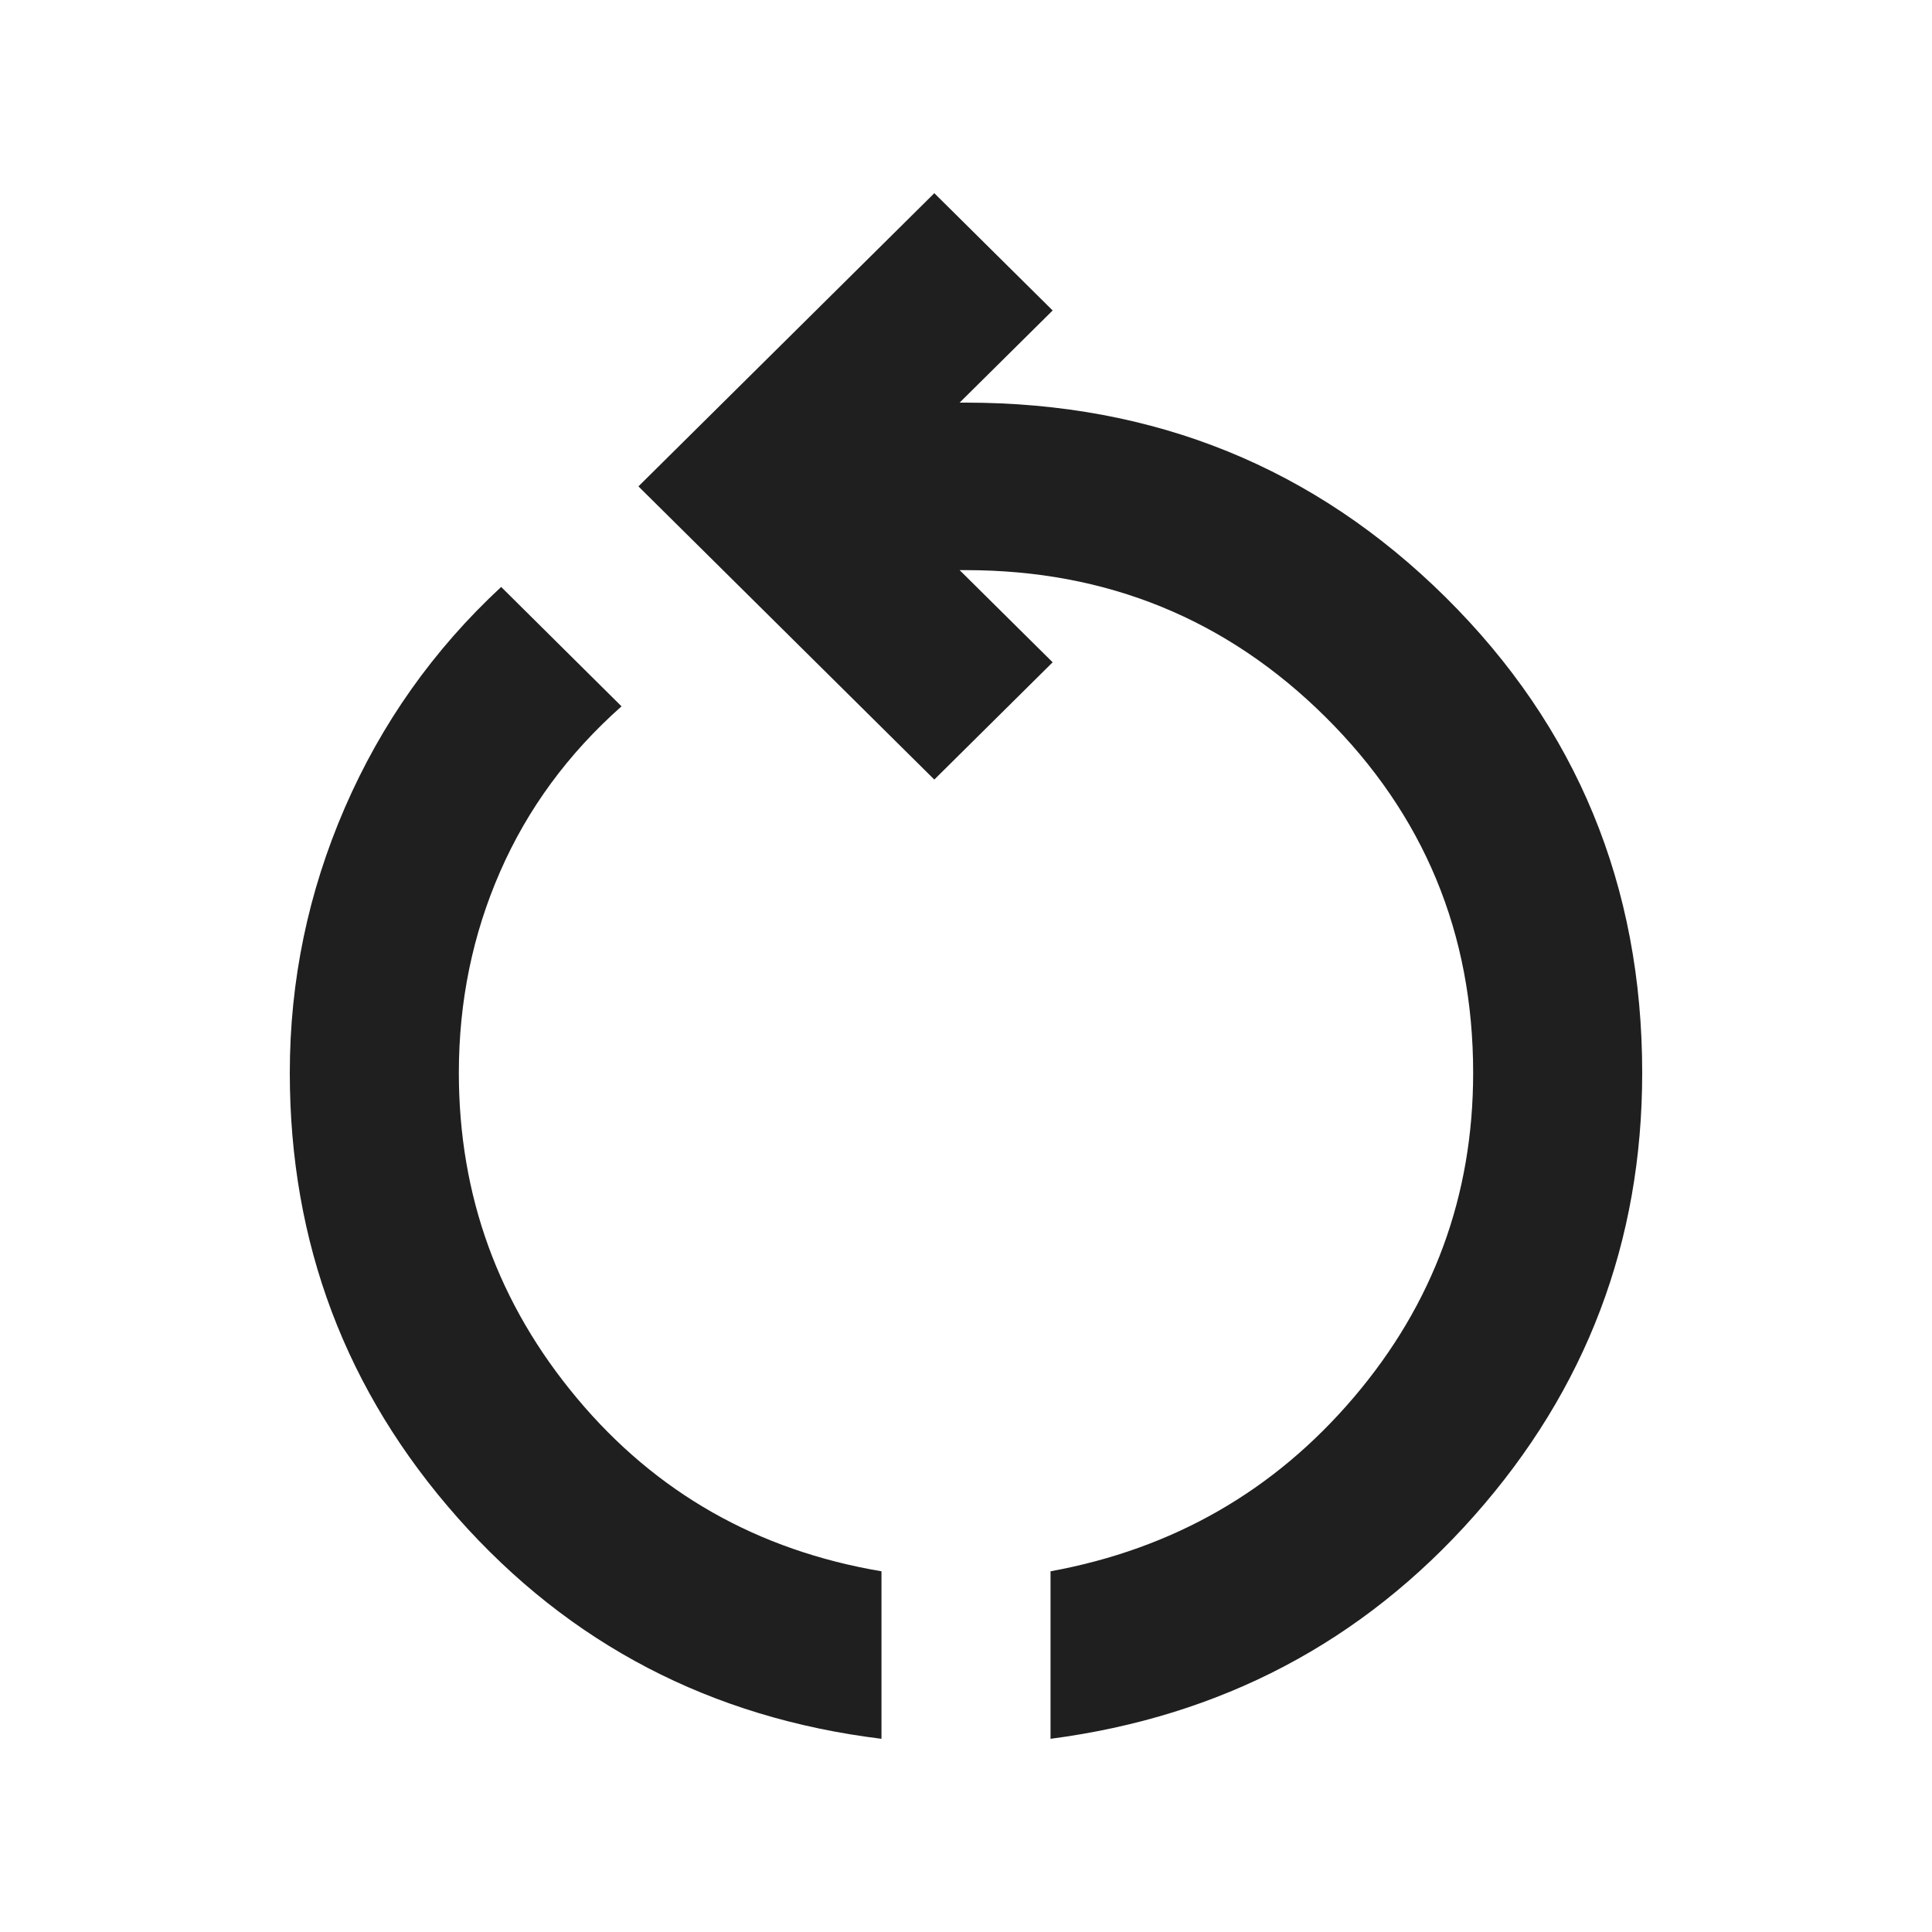 <svg width="20" height="20" viewBox="0 0 20 20" fill="none" xmlns="http://www.w3.org/2000/svg">
<path d="M9.125 18C7.36 17.783 5.898 17.021 4.739 15.713C3.58 14.405 3 12.869 3 11.106C3 10.152 3.19 9.238 3.569 8.363C3.948 7.489 4.487 6.726 5.188 6.076L6.434 7.312C5.88 7.803 5.461 8.374 5.177 9.024C4.892 9.675 4.75 10.369 4.75 11.106C4.75 12.378 5.158 13.501 5.975 14.477C6.792 15.453 7.842 16.049 9.125 16.266V18ZM10.875 18V16.266C12.144 16.034 13.19 15.434 14.014 14.466C14.838 13.498 15.25 12.378 15.25 11.106C15.25 9.66 14.74 8.432 13.719 7.42C12.698 6.408 11.458 5.902 10 5.902H9.934L10.897 6.856L9.672 8.07L6.609 5.035L9.672 2L10.897 3.214L9.934 4.168H10C11.954 4.168 13.609 4.84 14.966 6.184C16.322 7.528 17 9.169 17 11.106C17 12.855 16.42 14.383 15.261 15.691C14.102 16.999 12.64 17.769 10.875 18Z" fill="#1F1F1F"/>
</svg>
